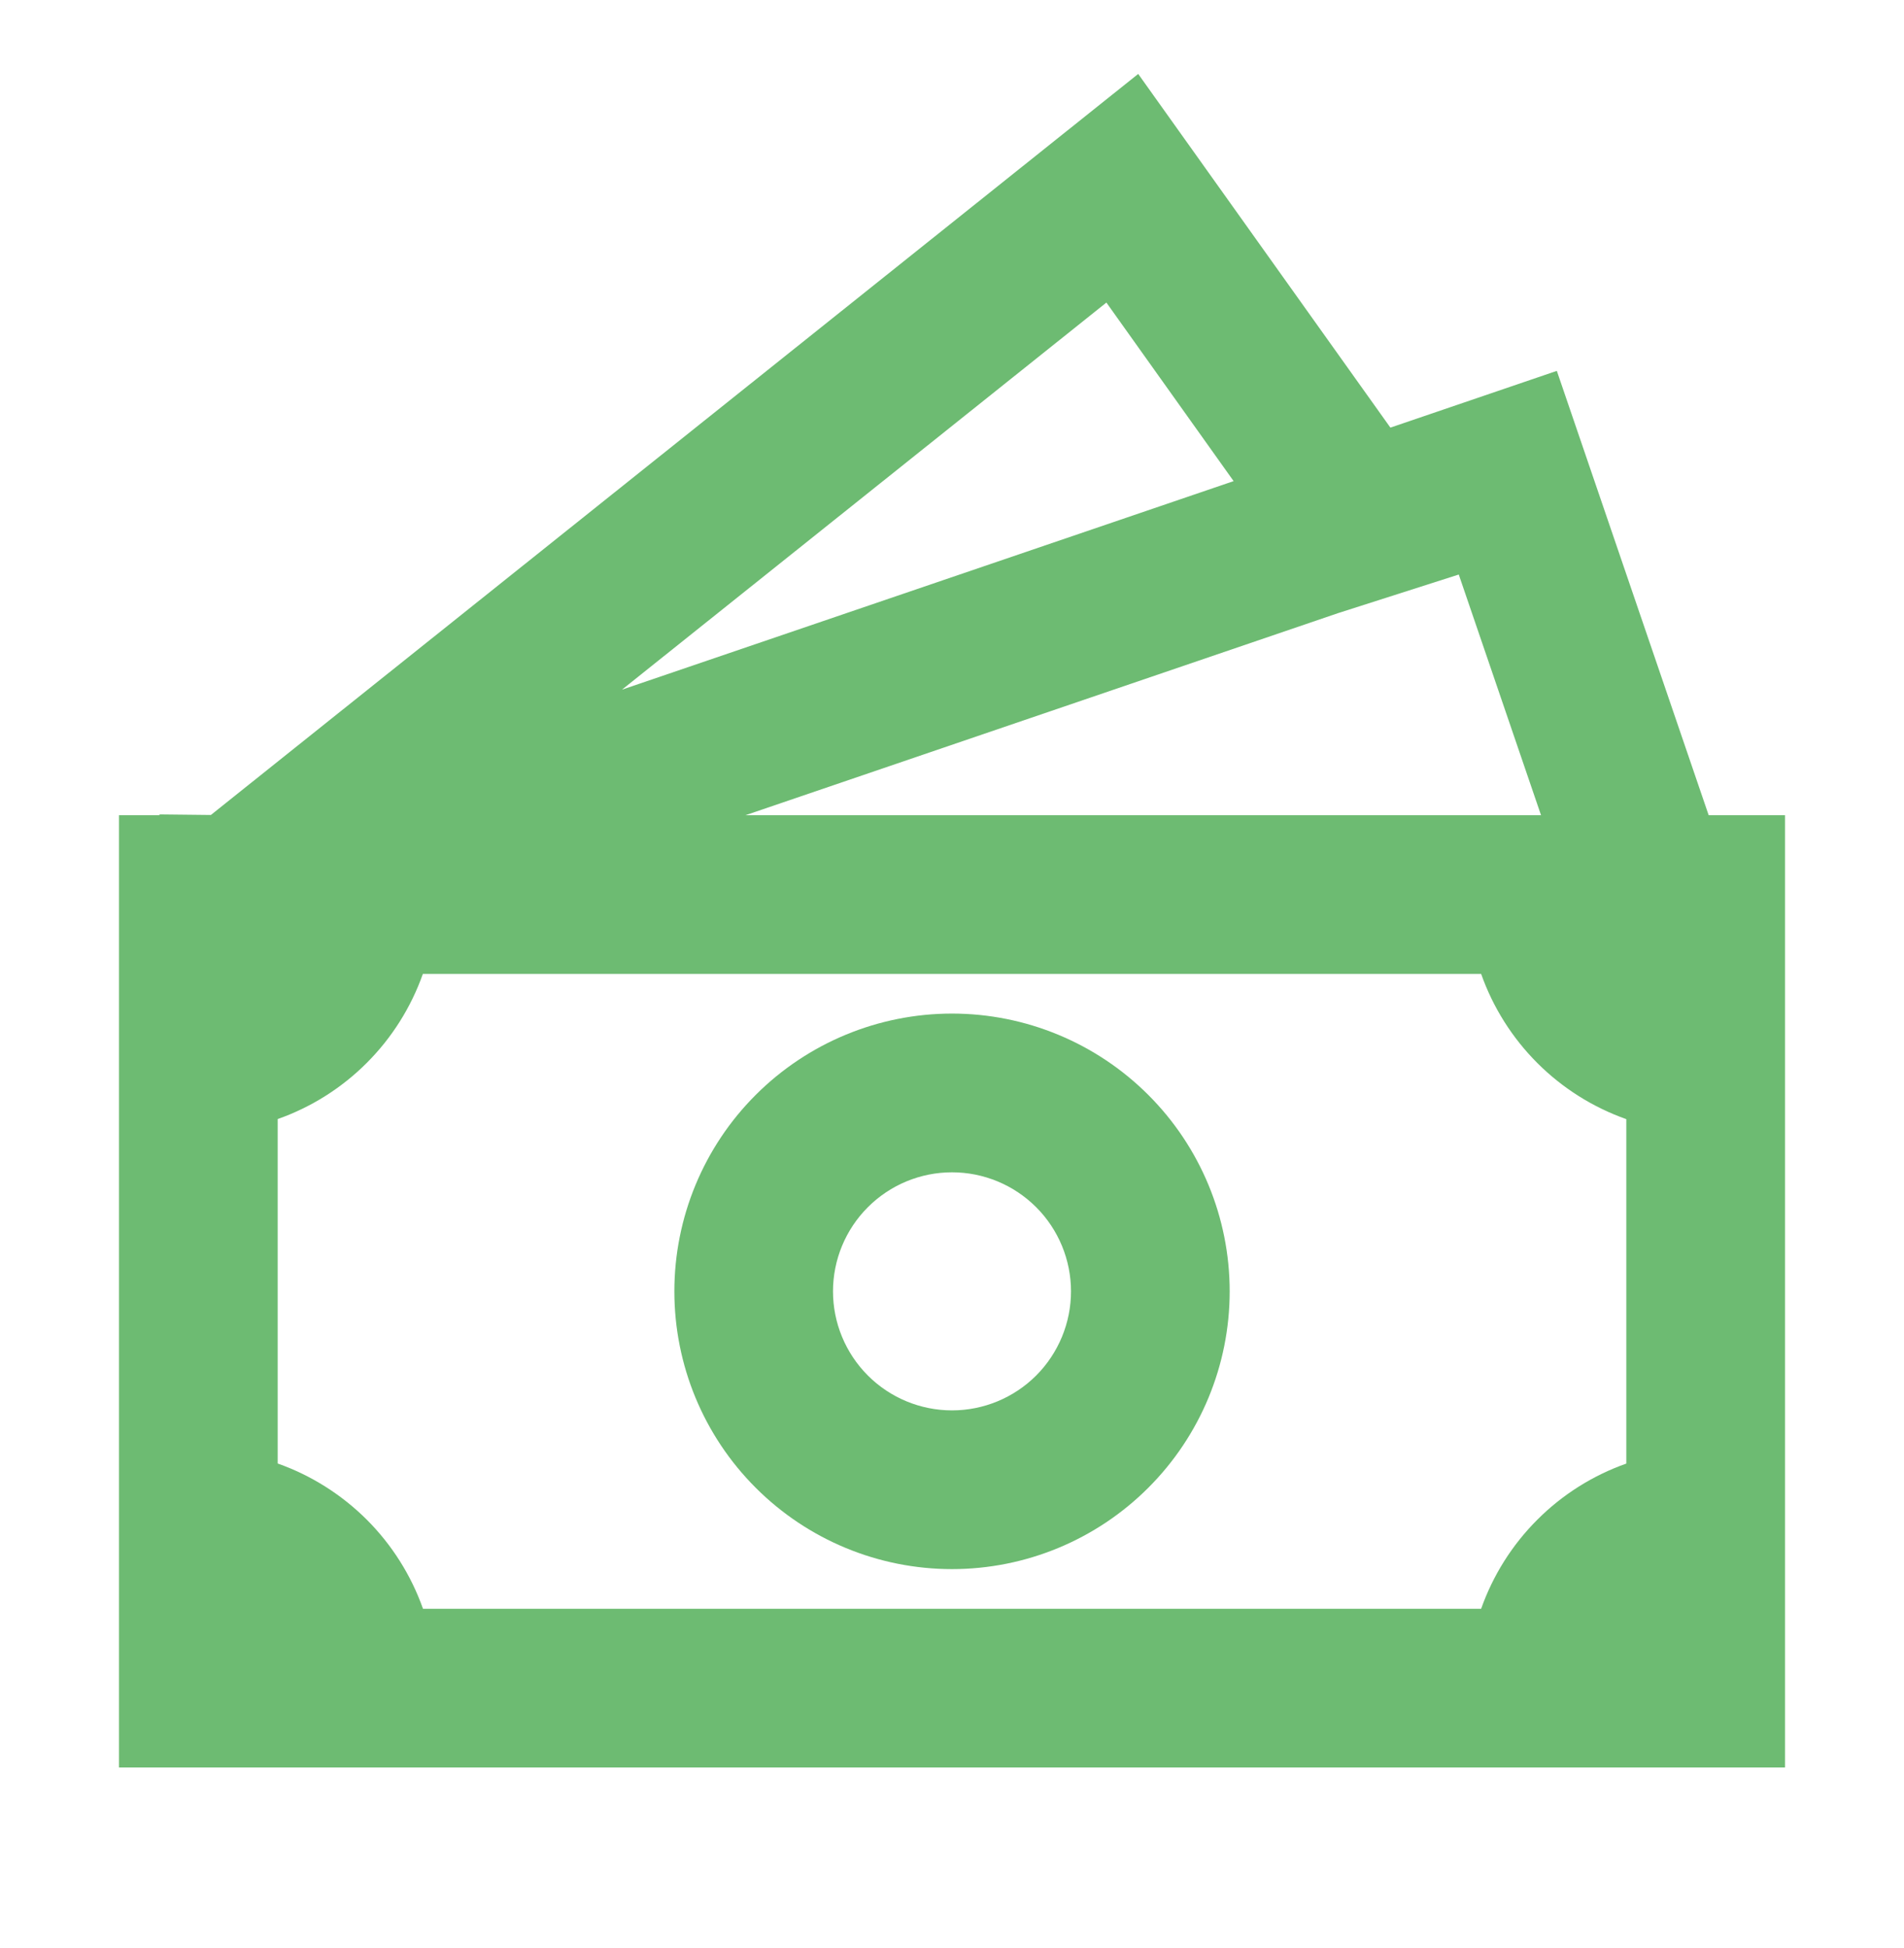 <svg width="44" height="45" viewBox="0 0 44 45" fill="none" xmlns="http://www.w3.org/2000/svg">
<path d="M22 23.416C20.298 23.416 18.666 24.093 17.463 25.296C16.259 26.499 15.584 28.131 15.584 29.833C15.584 31.535 16.259 33.167 17.463 34.37C18.666 35.574 20.298 36.25 22 36.25C23.702 36.25 25.334 35.574 26.537 34.37C27.741 33.167 28.417 31.535 28.417 29.833C28.417 28.131 27.741 26.499 26.537 25.296C25.334 24.093 23.702 23.416 22 23.416ZM19.25 29.833C19.25 29.104 19.54 28.404 20.056 27.889C20.571 27.373 21.271 27.083 22 27.083C22.73 27.083 23.429 27.373 23.945 27.889C24.46 28.404 24.75 29.104 24.75 29.833C24.75 30.562 24.46 31.262 23.945 31.778C23.429 32.293 22.73 32.583 22 32.583C21.271 32.583 20.571 32.293 20.056 31.778C19.54 31.262 19.25 30.562 19.25 29.833Z" fill="#6DBB72"/>
<path d="M32.131 9.879L26.303 1.708L4.873 18.828L3.685 18.815V18.833H2.75V40.833H41.25V18.833H39.486L35.977 8.568L32.131 9.879ZM35.612 18.833H17.228L30.921 14.165L33.711 13.273L35.612 18.833ZM28.508 11.115L14.373 15.933L25.568 6.99L28.508 11.115ZM6.417 33.81V25.853C7.191 25.58 7.894 25.137 8.474 24.557C9.055 23.977 9.498 23.274 9.772 22.5H34.228C34.502 23.274 34.945 23.977 35.526 24.558C36.106 25.138 36.809 25.581 37.583 25.855V33.812C36.809 34.085 36.106 34.528 35.526 35.109C34.945 35.689 34.502 36.392 34.228 37.166H9.775C9.501 36.392 9.057 35.689 8.476 35.108C7.894 34.528 7.191 34.084 6.417 33.81Z" fill="#6DBB72"/>
</svg>

